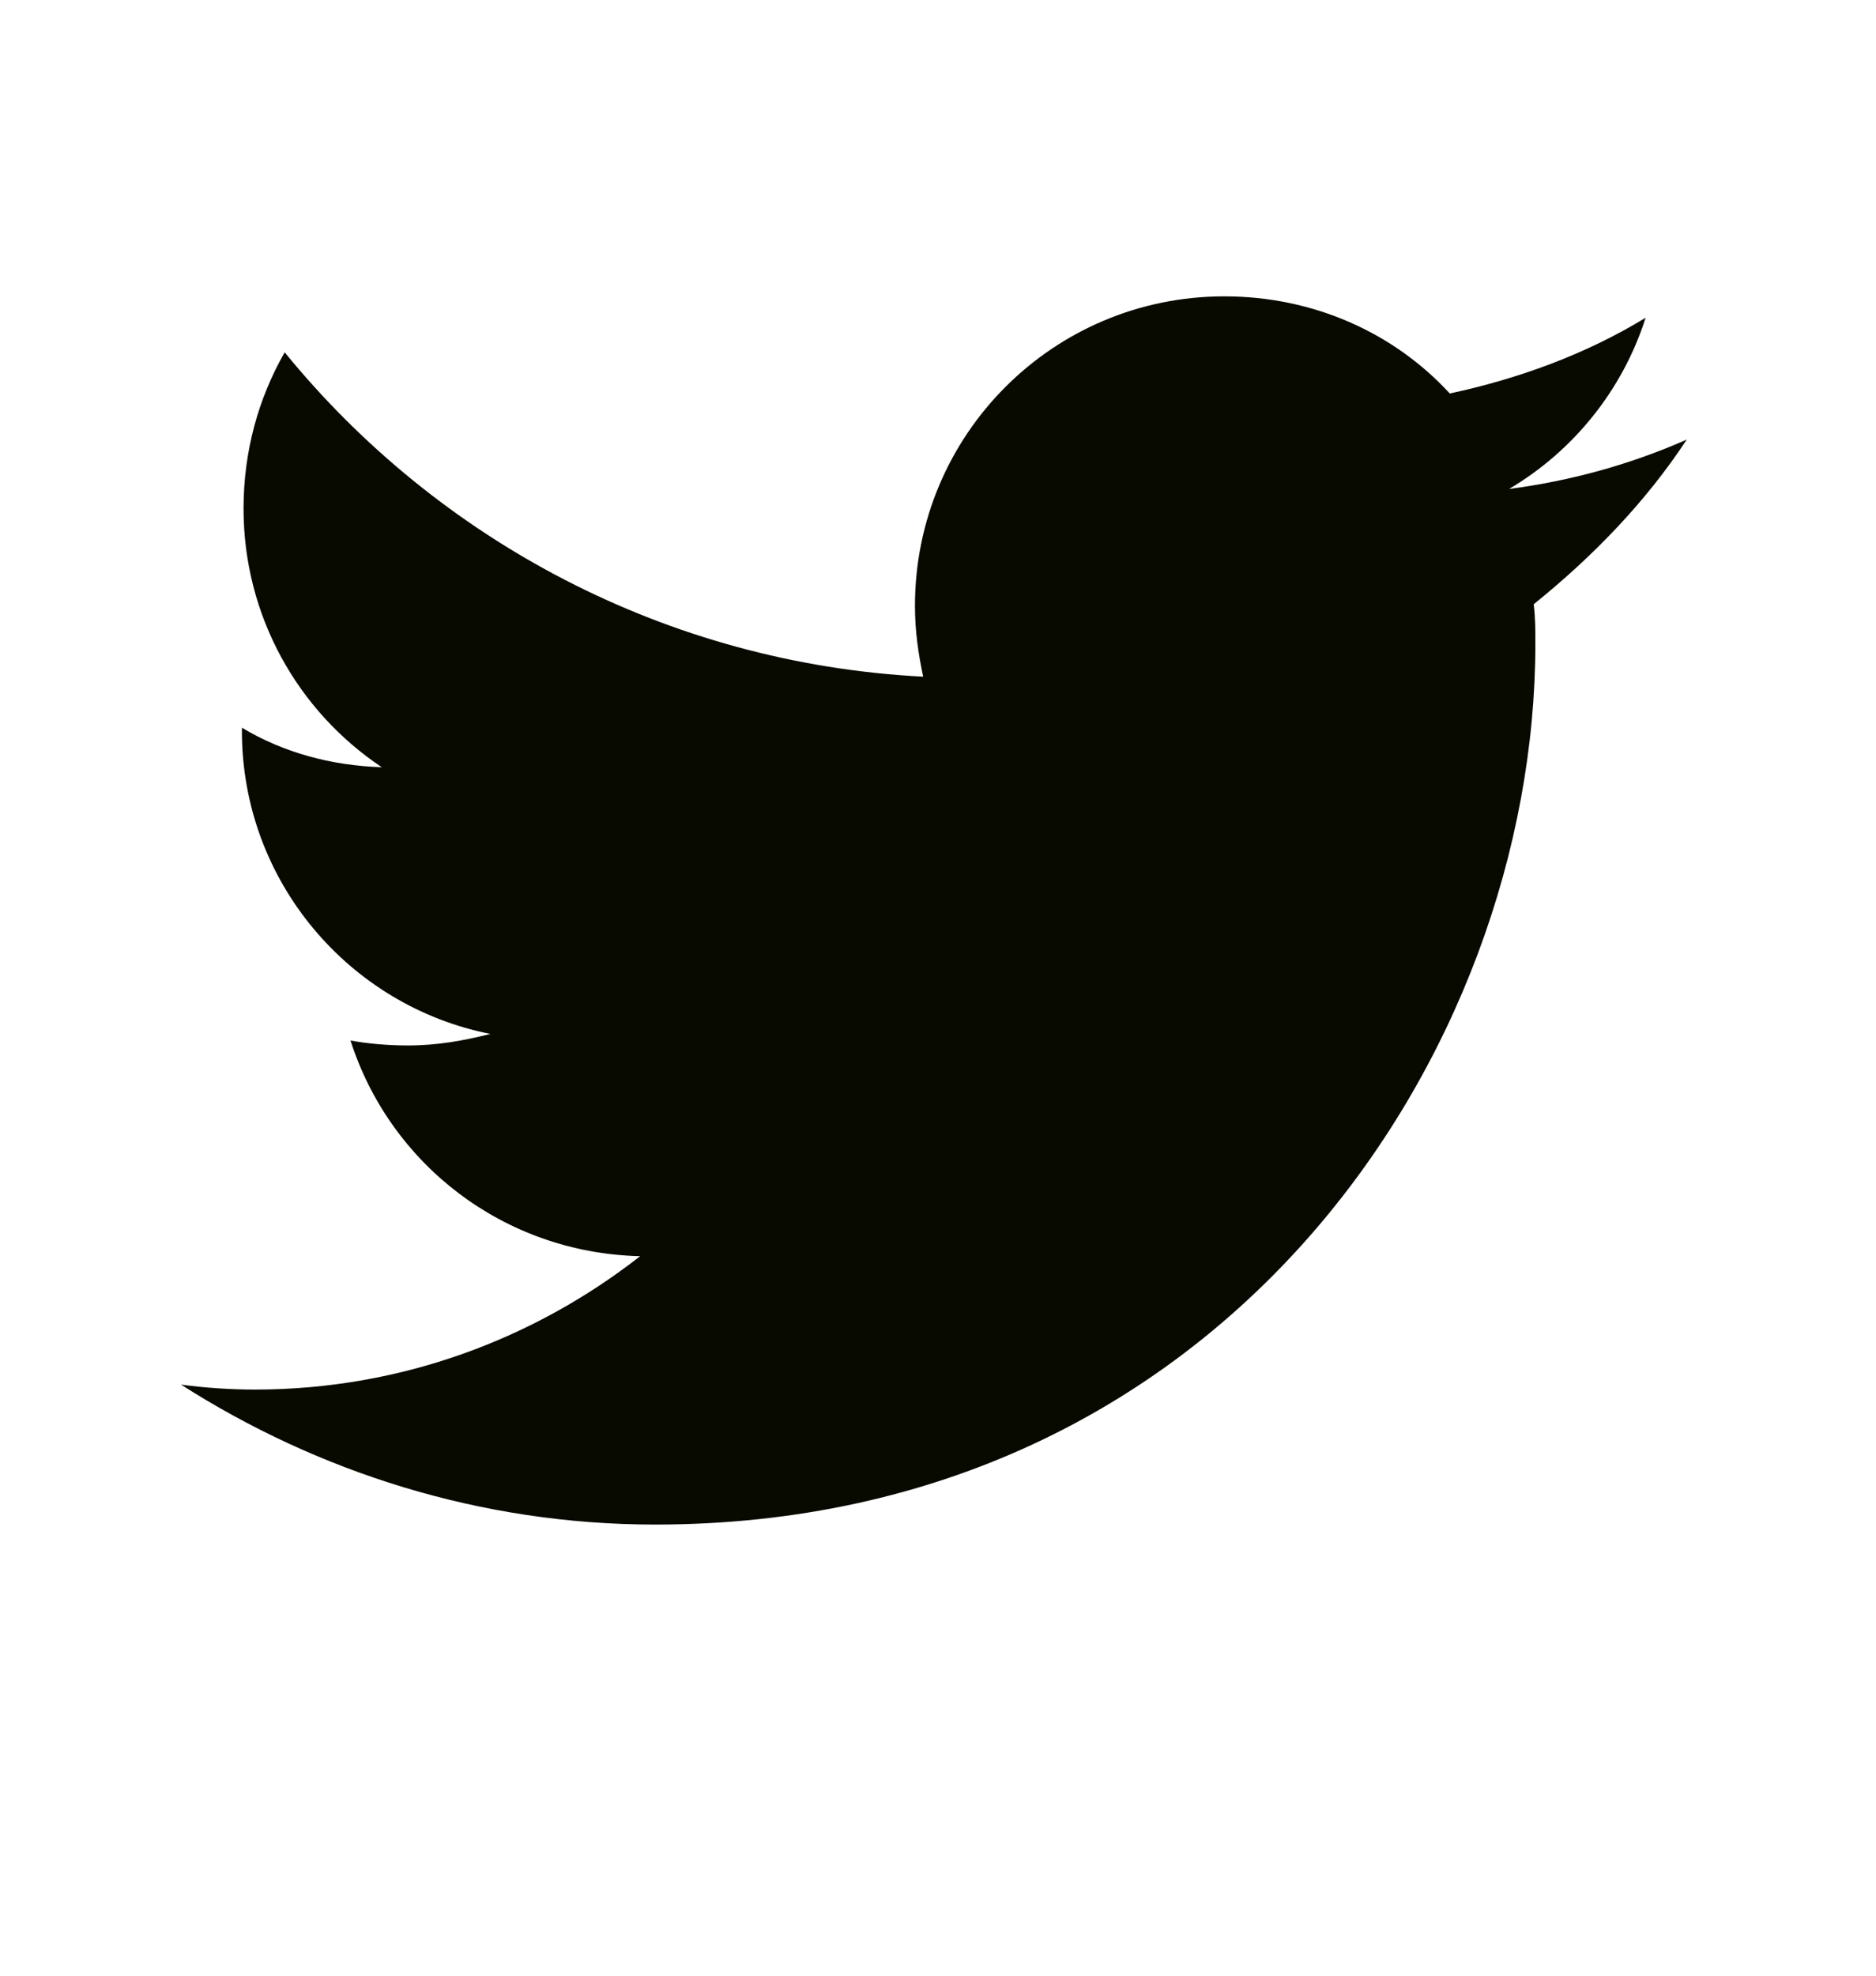 <?xml version="1.0" encoding="utf-8"?>
<!-- Generator: Adobe Illustrator 21.1.0, SVG Export Plug-In . SVG Version: 6.00 Build 0)  -->
<svg version="1.1" id="Capa_1" xmlns="http://www.w3.org/2000/svg" xmlns:xlink="http://www.w3.org/1999/xlink" x="0px" y="0px"
	 viewBox="0 0 114 120" style="enable-background:new 0 0 114 120;" xml:space="preserve">
<style type="text/css">
	.st0{fill:#080A00;}
</style>
<path class="st0" d="M102.5,26.7c-3.4,1.5-7,2.5-10.8,3c3.9-2.3,6.9-6,8.3-10.4c-3.6,2.2-7.7,3.7-11.9,4.6
	c-3.4-3.7-8.3-5.9-13.7-5.9C64,18,55.6,26.4,55.6,36.8c0,1.5,0.2,2.9,0.5,4.3c-15.6-0.8-29.5-8.3-38.8-19.7c-1.6,2.8-2.5,6-2.5,9.5
	c0,6.5,3.3,12.3,8.4,15.7c-3.1-0.1-6-0.9-8.5-2.4c0,0.1,0,0.2,0,0.2c0,9.1,6.5,16.7,15.1,18.4c-1.6,0.4-3.2,0.7-5,0.7
	c-1.2,0-2.4-0.1-3.5-0.3c2.4,7.5,9.3,12.9,17.6,13.1c-6.4,5-14.5,8.1-23.4,8.1c-1.5,0-3-0.1-4.5-0.3c8.3,5.3,18.2,8.5,28.8,8.5
	c34.6,0,53.5-28.7,53.5-53.5c0-0.8,0-1.6-0.1-2.4C96.8,33.8,100,30.5,102.5,26.7z"/>
</svg>
